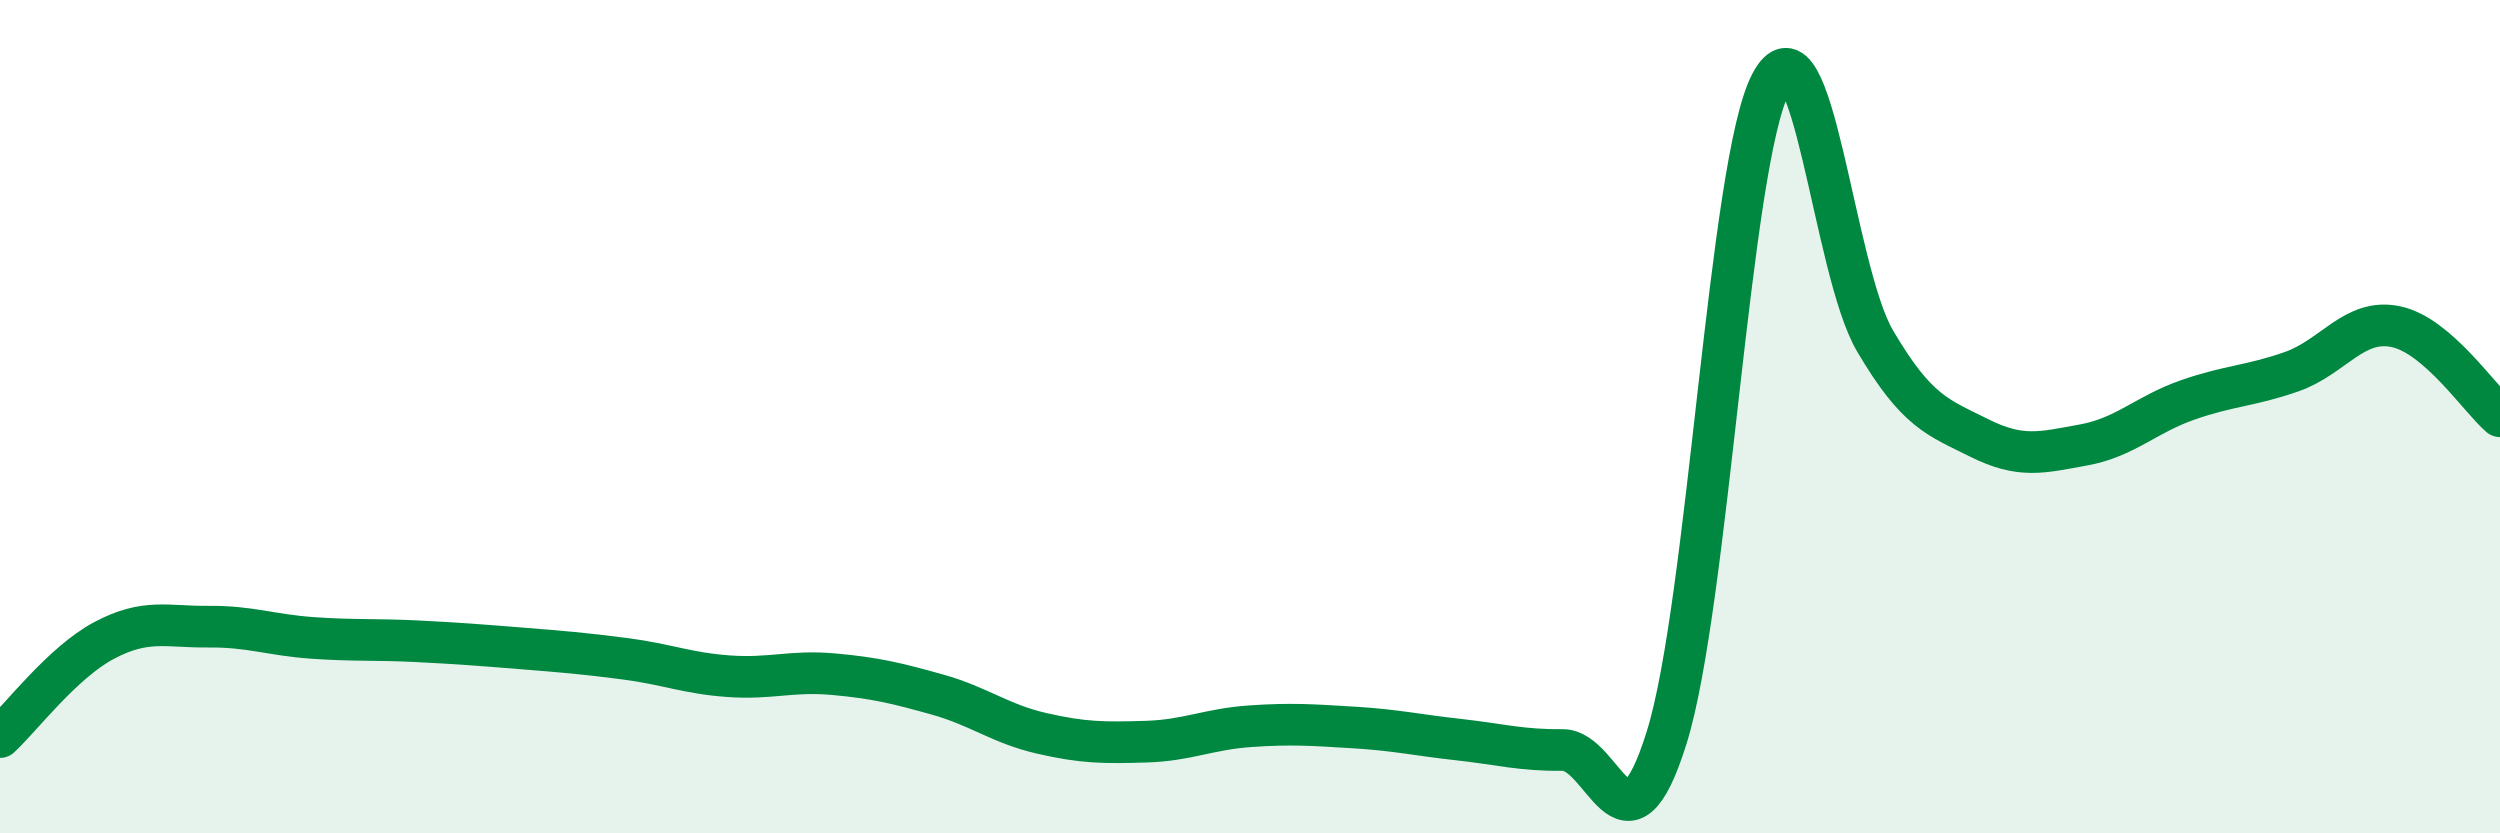 
    <svg width="60" height="20" viewBox="0 0 60 20" xmlns="http://www.w3.org/2000/svg">
      <path
        d="M 0,17.69 C 0.5,17.23 1.5,15.9 2.5,15.37 C 3.5,14.84 4,15.05 5,15.04 C 6,15.03 6.5,15.24 7.5,15.31 C 8.5,15.38 9,15.34 10,15.39 C 11,15.44 11.5,15.48 12.5,15.56 C 13.5,15.64 14,15.68 15,15.81 C 16,15.94 16.5,16.16 17.5,16.23 C 18.5,16.3 19,16.09 20,16.18 C 21,16.27 21.5,16.39 22.5,16.67 C 23.5,16.95 24,17.37 25,17.6 C 26,17.83 26.5,17.83 27.5,17.8 C 28.5,17.77 29,17.5 30,17.43 C 31,17.36 31.5,17.4 32.5,17.46 C 33.5,17.52 34,17.64 35,17.75 C 36,17.86 36.5,18.01 37.5,18 C 38.5,17.99 39,20.9 40,17.7 C 41,14.5 41.5,3.9 42.5,2 C 43.5,0.1 44,6.48 45,8.18 C 46,9.88 46.5,10.01 47.5,10.51 C 48.5,11.01 49,10.86 50,10.68 C 51,10.5 51.5,9.95 52.5,9.6 C 53.5,9.25 54,9.27 55,8.92 C 56,8.57 56.5,7.63 57.5,7.84 C 58.5,8.05 59.5,9.56 60,9.99L60 20L0 20Z"
        fill="#008740"
        opacity="0.1"
        stroke-linecap="round"
        stroke-linejoin="round"
      />
      <path
        d="M 0,17.69 C 0.5,17.23 1.5,15.9 2.5,15.37 C 3.5,14.84 4,15.05 5,15.04 C 6,15.03 6.5,15.24 7.5,15.31 C 8.5,15.38 9,15.34 10,15.39 C 11,15.44 11.5,15.48 12.5,15.56 C 13.5,15.64 14,15.68 15,15.81 C 16,15.94 16.5,16.16 17.5,16.23 C 18.5,16.3 19,16.09 20,16.18 C 21,16.27 21.5,16.39 22.5,16.67 C 23.5,16.95 24,17.37 25,17.6 C 26,17.83 26.5,17.83 27.5,17.8 C 28.5,17.77 29,17.5 30,17.43 C 31,17.36 31.5,17.4 32.5,17.46 C 33.5,17.52 34,17.64 35,17.75 C 36,17.86 36.5,18.01 37.5,18 C 38.5,17.99 39,20.9 40,17.7 C 41,14.5 41.5,3.9 42.5,2 C 43.5,0.1 44,6.48 45,8.18 C 46,9.88 46.5,10.01 47.5,10.51 C 48.5,11.01 49,10.86 50,10.68 C 51,10.5 51.5,9.95 52.5,9.6 C 53.5,9.25 54,9.27 55,8.92 C 56,8.57 56.5,7.63 57.5,7.84 C 58.5,8.05 59.5,9.56 60,9.99"
        stroke="#008740"
        stroke-width="1"
        fill="none"
        stroke-linecap="round"
        stroke-linejoin="round"
      />
    </svg>
  